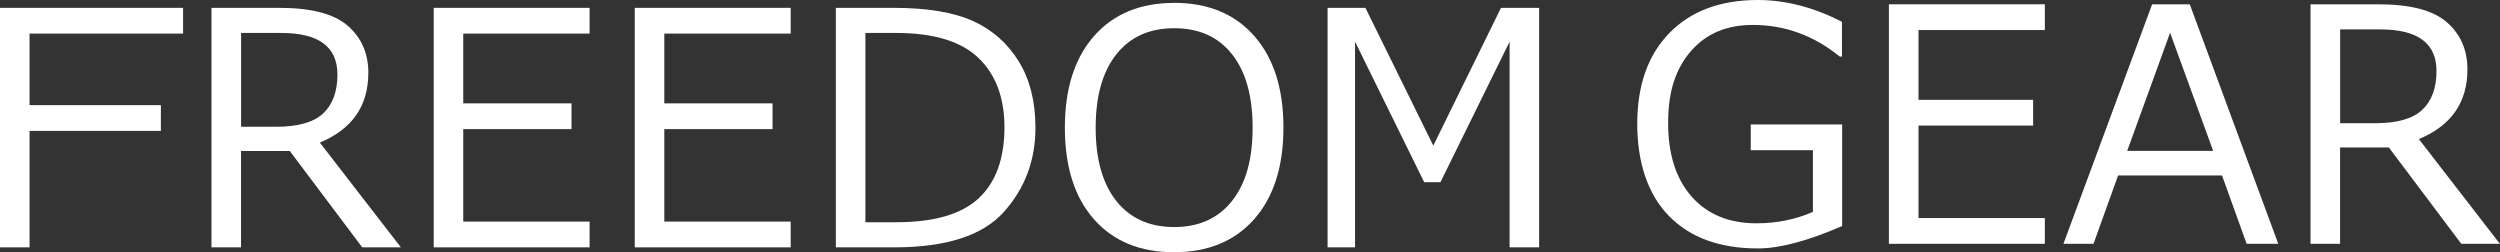<?xml version="1.0" encoding="UTF-8"?><svg id="_レイヤー_2" xmlns="http://www.w3.org/2000/svg" viewBox="0 0 395.19 39.88"><rect x="0" y="0" width="395.19" height="39.88" fill="#333333" stroke="none"/><defs><style>.cls-1{fill:#fff;}</style></defs><g id="logo"><polygon class="cls-1" points="0 39.1 4.67 39.1 4.67 20.69 25.43 20.69 25.43 16.62 4.67 16.62 4.67 5.31 28.94 5.31 28.94 1.24 0 1.24 0 39.1"/><path class="cls-1" d="m58.23,11.54c0-3.08-1.08-5.57-3.25-7.46-2.17-1.89-5.77-2.84-10.82-2.84h-10.73v37.86h4.67v-15.23h7.71l11.45,15.23h6.11l-12.81-16.56c5.11-2.13,7.66-5.79,7.66-11Zm-14.62,8.49h-5.5V5.21h6.36c5.91,0,8.87,2.19,8.87,6.56,0,2.7-.75,4.75-2.26,6.16-1.51,1.41-3.99,2.11-7.46,2.11Z"/><polygon class="cls-1" points="68.56 39.1 93.2 39.1 93.2 35.03 73.23 35.03 73.23 20.41 90.34 20.41 90.34 16.34 73.23 16.34 73.23 5.31 93.2 5.31 93.2 1.24 68.56 1.24 68.56 39.1"/><polygon class="cls-1" points="100.34 39.1 124.99 39.1 124.99 35.03 105.01 35.03 105.01 20.41 122.12 20.41 122.12 16.34 105.01 16.34 105.01 5.31 124.99 5.31 124.99 1.24 100.34 1.24 100.34 39.1"/><path class="cls-1" d="m153.81,3.33c-3.05-1.39-7.24-2.09-12.56-2.09h-9.12v37.86h9.22c8.21,0,13.98-1.86,17.32-5.58,3.34-3.72,5.01-8.16,5.01-13.32,0-4.15-.88-7.66-2.65-10.51-1.77-2.86-4.18-4.98-7.22-6.37Zm.9,28.01c-2.71,2.53-7.06,3.79-13.04,3.79h-4.87V5.21h4.87c5.91,0,10.24,1.31,12.99,3.94,2.75,2.63,4.12,6.29,4.12,10.98,0,4.94-1.36,8.68-4.07,11.21Z"/><path class="cls-1" d="m185.59.46c-5.36,0-9.58,1.75-12.65,5.24-3.07,3.49-4.61,8.32-4.61,14.48s1.53,11.01,4.6,14.48c3.06,3.48,7.29,5.21,12.66,5.21s9.6-1.75,12.68-5.24c3.07-3.49,4.61-8.31,4.61-14.46s-1.54-10.99-4.61-14.48c-3.07-3.49-7.3-5.24-12.68-5.24Zm9.15,31.32c-2.18,2.74-5.22,4.11-9.12,4.11s-6.97-1.37-9.15-4.11c-2.18-2.74-3.27-6.6-3.27-11.59s1.09-8.86,3.27-11.61c2.18-2.75,5.23-4.12,9.15-4.12s6.94,1.36,9.12,4.1c2.18,2.73,3.27,6.61,3.27,11.63s-1.09,8.86-3.27,11.59Z"/><polygon class="cls-1" points="226.57 23.02 215.84 1.24 209.86 1.24 209.86 39.1 214.2 39.1 214.2 6.59 225.13 28.8 227.7 28.8 238.63 6.59 238.63 39.1 243.3 39.1 243.3 1.24 237.27 1.24 226.57 23.02"/><path class="cls-1" d="m276.76,23.74h9.82v9.75c-2.76,1.21-5.74,1.81-8.92,1.81-4.34,0-7.75-1.4-10.24-4.21-2.49-2.81-3.73-6.7-3.73-11.67s1.19-8.53,3.58-11.31c2.39-2.78,5.66-4.17,9.81-4.17,5.06,0,9.64,1.67,13.74,5h.35V3.44c-4.49-2.29-8.92-3.44-13.29-3.44-5.91,0-10.57,1.73-13.97,5.2-3.4,3.47-5.1,8.26-5.1,14.37s1.67,11.16,5.01,14.57c3.34,3.42,8.03,5.13,14.06,5.13,3.45,0,7.89-1.18,13.32-3.54v-16.06h-14.45v4.07Z"/><polygon class="cls-1" points="298.59 38.54 323.24 38.54 323.24 34.47 303.27 34.47 303.27 19.85 321.39 19.85 321.39 15.78 303.27 15.78 303.27 4.75 323.24 4.75 323.24 .68 298.59 .68 298.59 38.54"/><path class="cls-1" d="m340.2.68l-14.02,37.86h4.75l3.89-10.8h16.43l3.89,10.8h5L346.15.68h-5.95Zm-3.94,23.17l6.78-18.67,6.81,18.67h-13.59Z"/><path class="cls-1" d="m382.38,21.98c5.11-2.13,7.66-5.79,7.66-11,0-3.08-1.08-5.57-3.25-7.46s-5.77-2.84-10.82-2.84h-10.73v37.86h4.67v-15.23h7.71l11.45,15.23h6.1l-12.81-16.56Zm-6.96-2.51h-5.5V4.65h6.36c5.91,0,8.87,2.19,8.87,6.56,0,2.7-.75,4.75-2.26,6.16-1.51,1.41-3.99,2.11-7.46,2.11Z"/></g></svg>